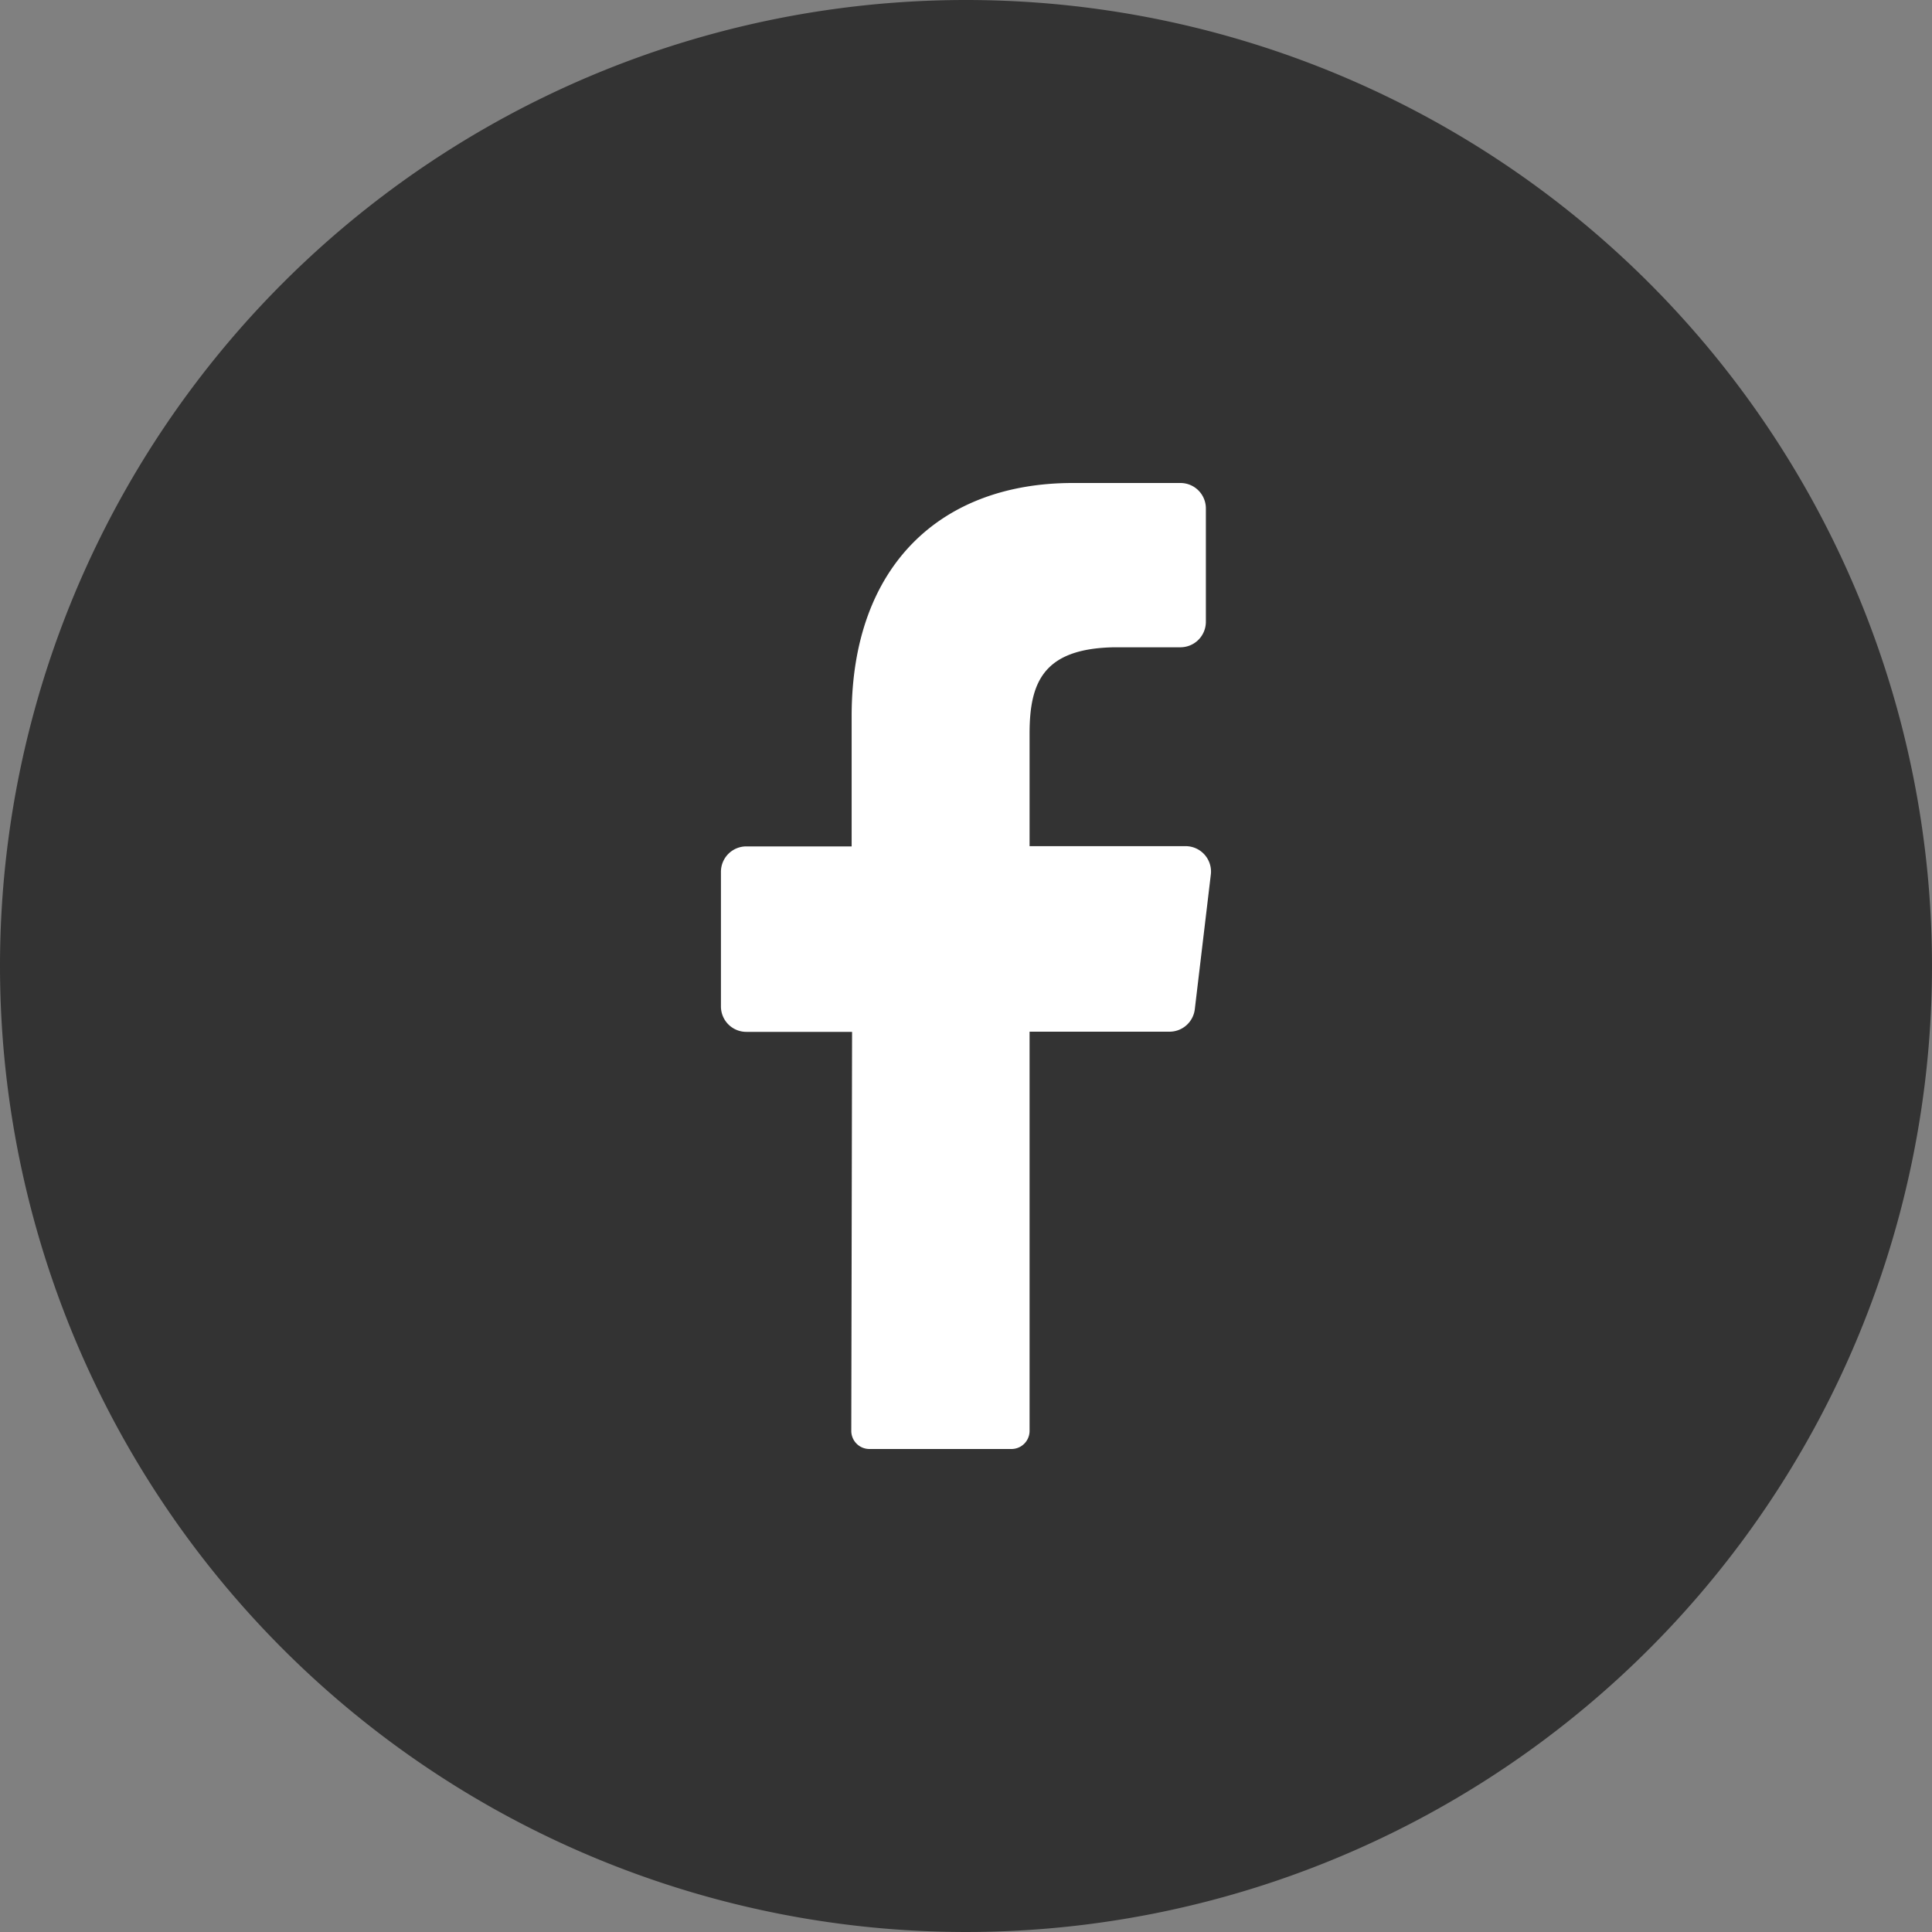 <svg xmlns="http://www.w3.org/2000/svg" xmlns:xlink="http://www.w3.org/1999/xlink" width="32" height="32" viewBox="0 0 32 32"><rect x="0" y="0" width="32" height="32" fill="#808080" stroke="none"/><defs><clipPath id="a"><rect width="32" height="32" fill="none"/></clipPath></defs><g clip-path="url(#a)"><path d="M16,0A16,16,0,1,1,0,16,16,16,0,0,1,16,0" fill="#333"/><path d="M20.055,14.486l-.265,2.227a.422.422,0,0,1-.421.375H17.053V23.7a.3.3,0,0,1-.3.3H14.4a.3.3,0,0,1-.3-.3l.013-6.609H12.362a.421.421,0,0,1-.421-.421V14.44a.421.421,0,0,1,.421-.421h1.744v-2.16C14.106,9.36,15.592,8,17.769,8h1.783a.421.421,0,0,1,.421.421V10.3a.422.422,0,0,1-.421.421H18.459c-1.183.019-1.406.585-1.406,1.431v1.863h2.591a.421.421,0,0,1,.414.429A.34.34,0,0,1,20.055,14.486Z" fill="#fff"/></g></svg>